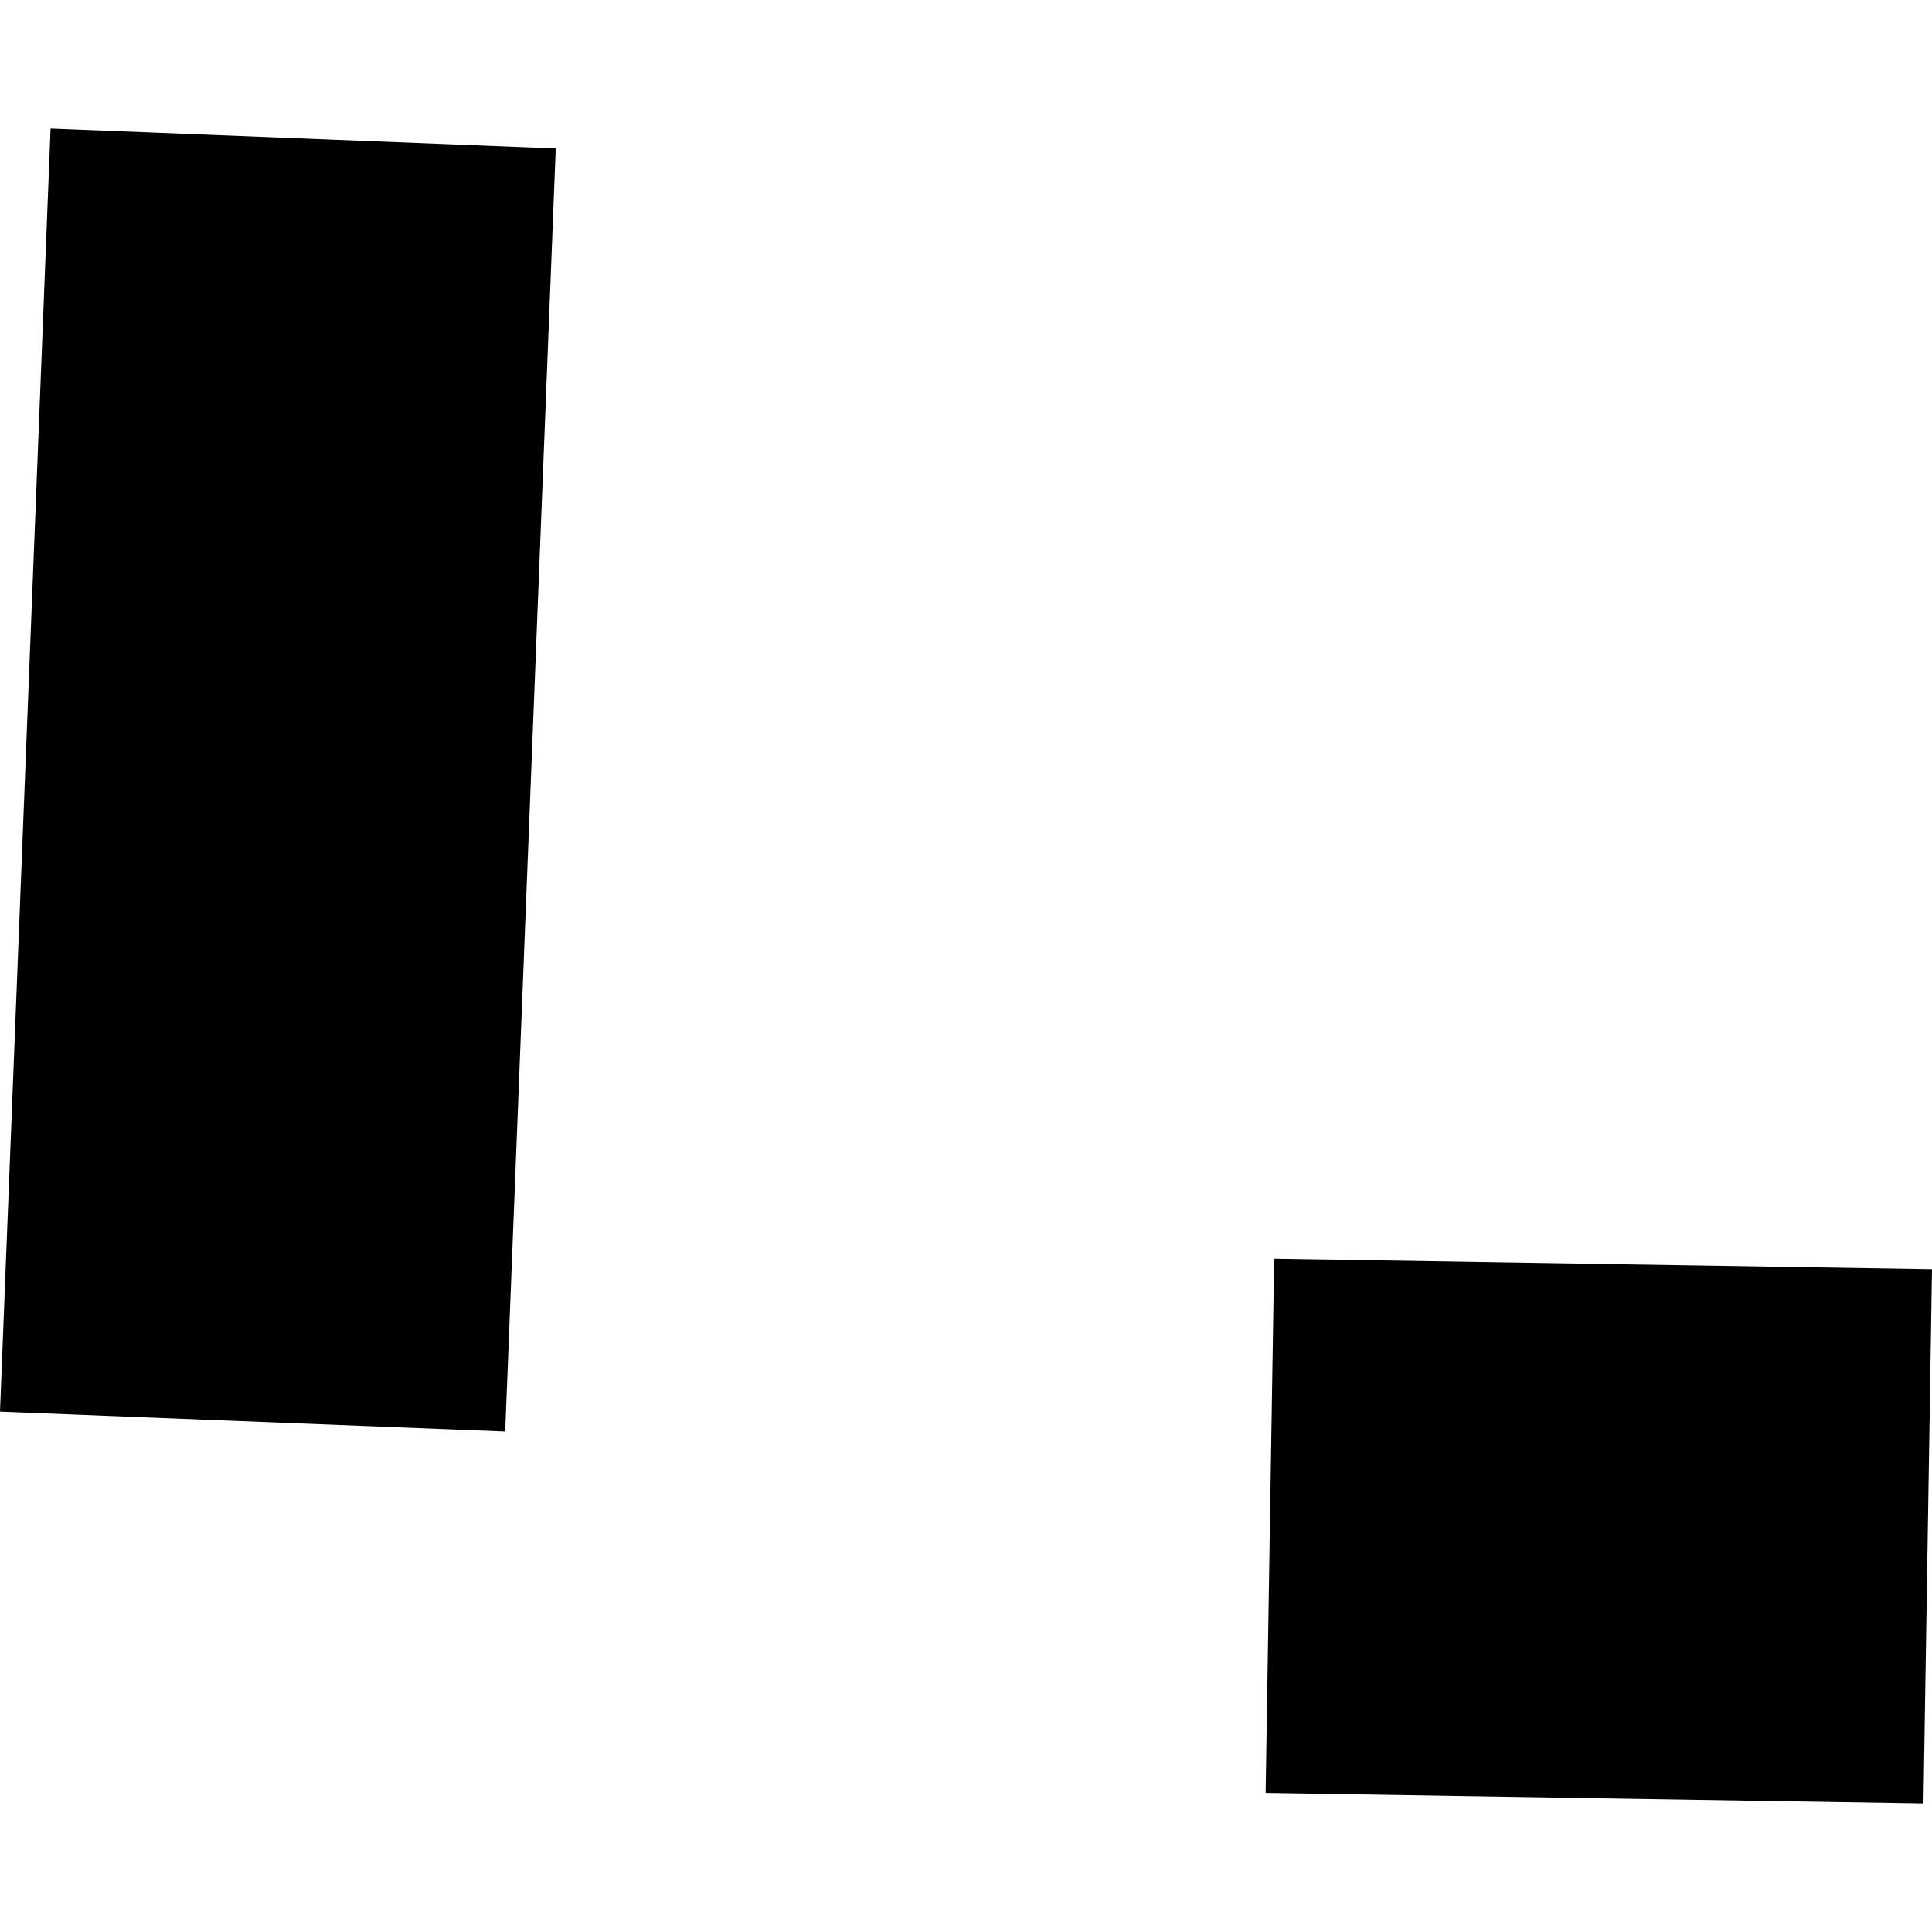 <?xml version="1.0" encoding="utf-8" standalone="no"?>
<!DOCTYPE svg PUBLIC "-//W3C//DTD SVG 1.1//EN"
  "http://www.w3.org/Graphics/SVG/1.1/DTD/svg11.dtd">
<!-- Created with matplotlib (https://matplotlib.org/) -->
<svg height="288pt" version="1.1" viewBox="0 0 288 288" width="288pt" xmlns="http://www.w3.org/2000/svg" xmlns:xlink="http://www.w3.org/1999/xlink">
 <defs>
  <style type="text/css">
*{stroke-linecap:butt;stroke-linejoin:round;}
  </style>
 </defs>
 <g id="figure_1">
  <g id="patch_1">
   <path d="M 0 288 
L 288 288 
L 288 0 
L 0 0 
z
" style="fill:none;opacity:0;"/>
  </g>
  <g id="axes_1">
   <g id="PatchCollection_1">
    <path clip-path="url(#pa1caf4f82a)" d="M 189.94 187.634 
L 288 189.199 
L 286.726 268.837 
L 188.666 267.272 
L 189.94 187.634 
"/>
    <path clip-path="url(#pa1caf4f82a)" d="M 7.537 19.163 
L 82.843 22.13 
L 75.307 213.401 
L 0 210.433 
L 7.537 19.163 
"/>
   </g>
  </g>
 </g>
 <defs>
  <clipPath id="pa1caf4f82a">
   <rect height="249.674" width="288" x="0" y="19.163"/>
  </clipPath>
 </defs>
</svg>
